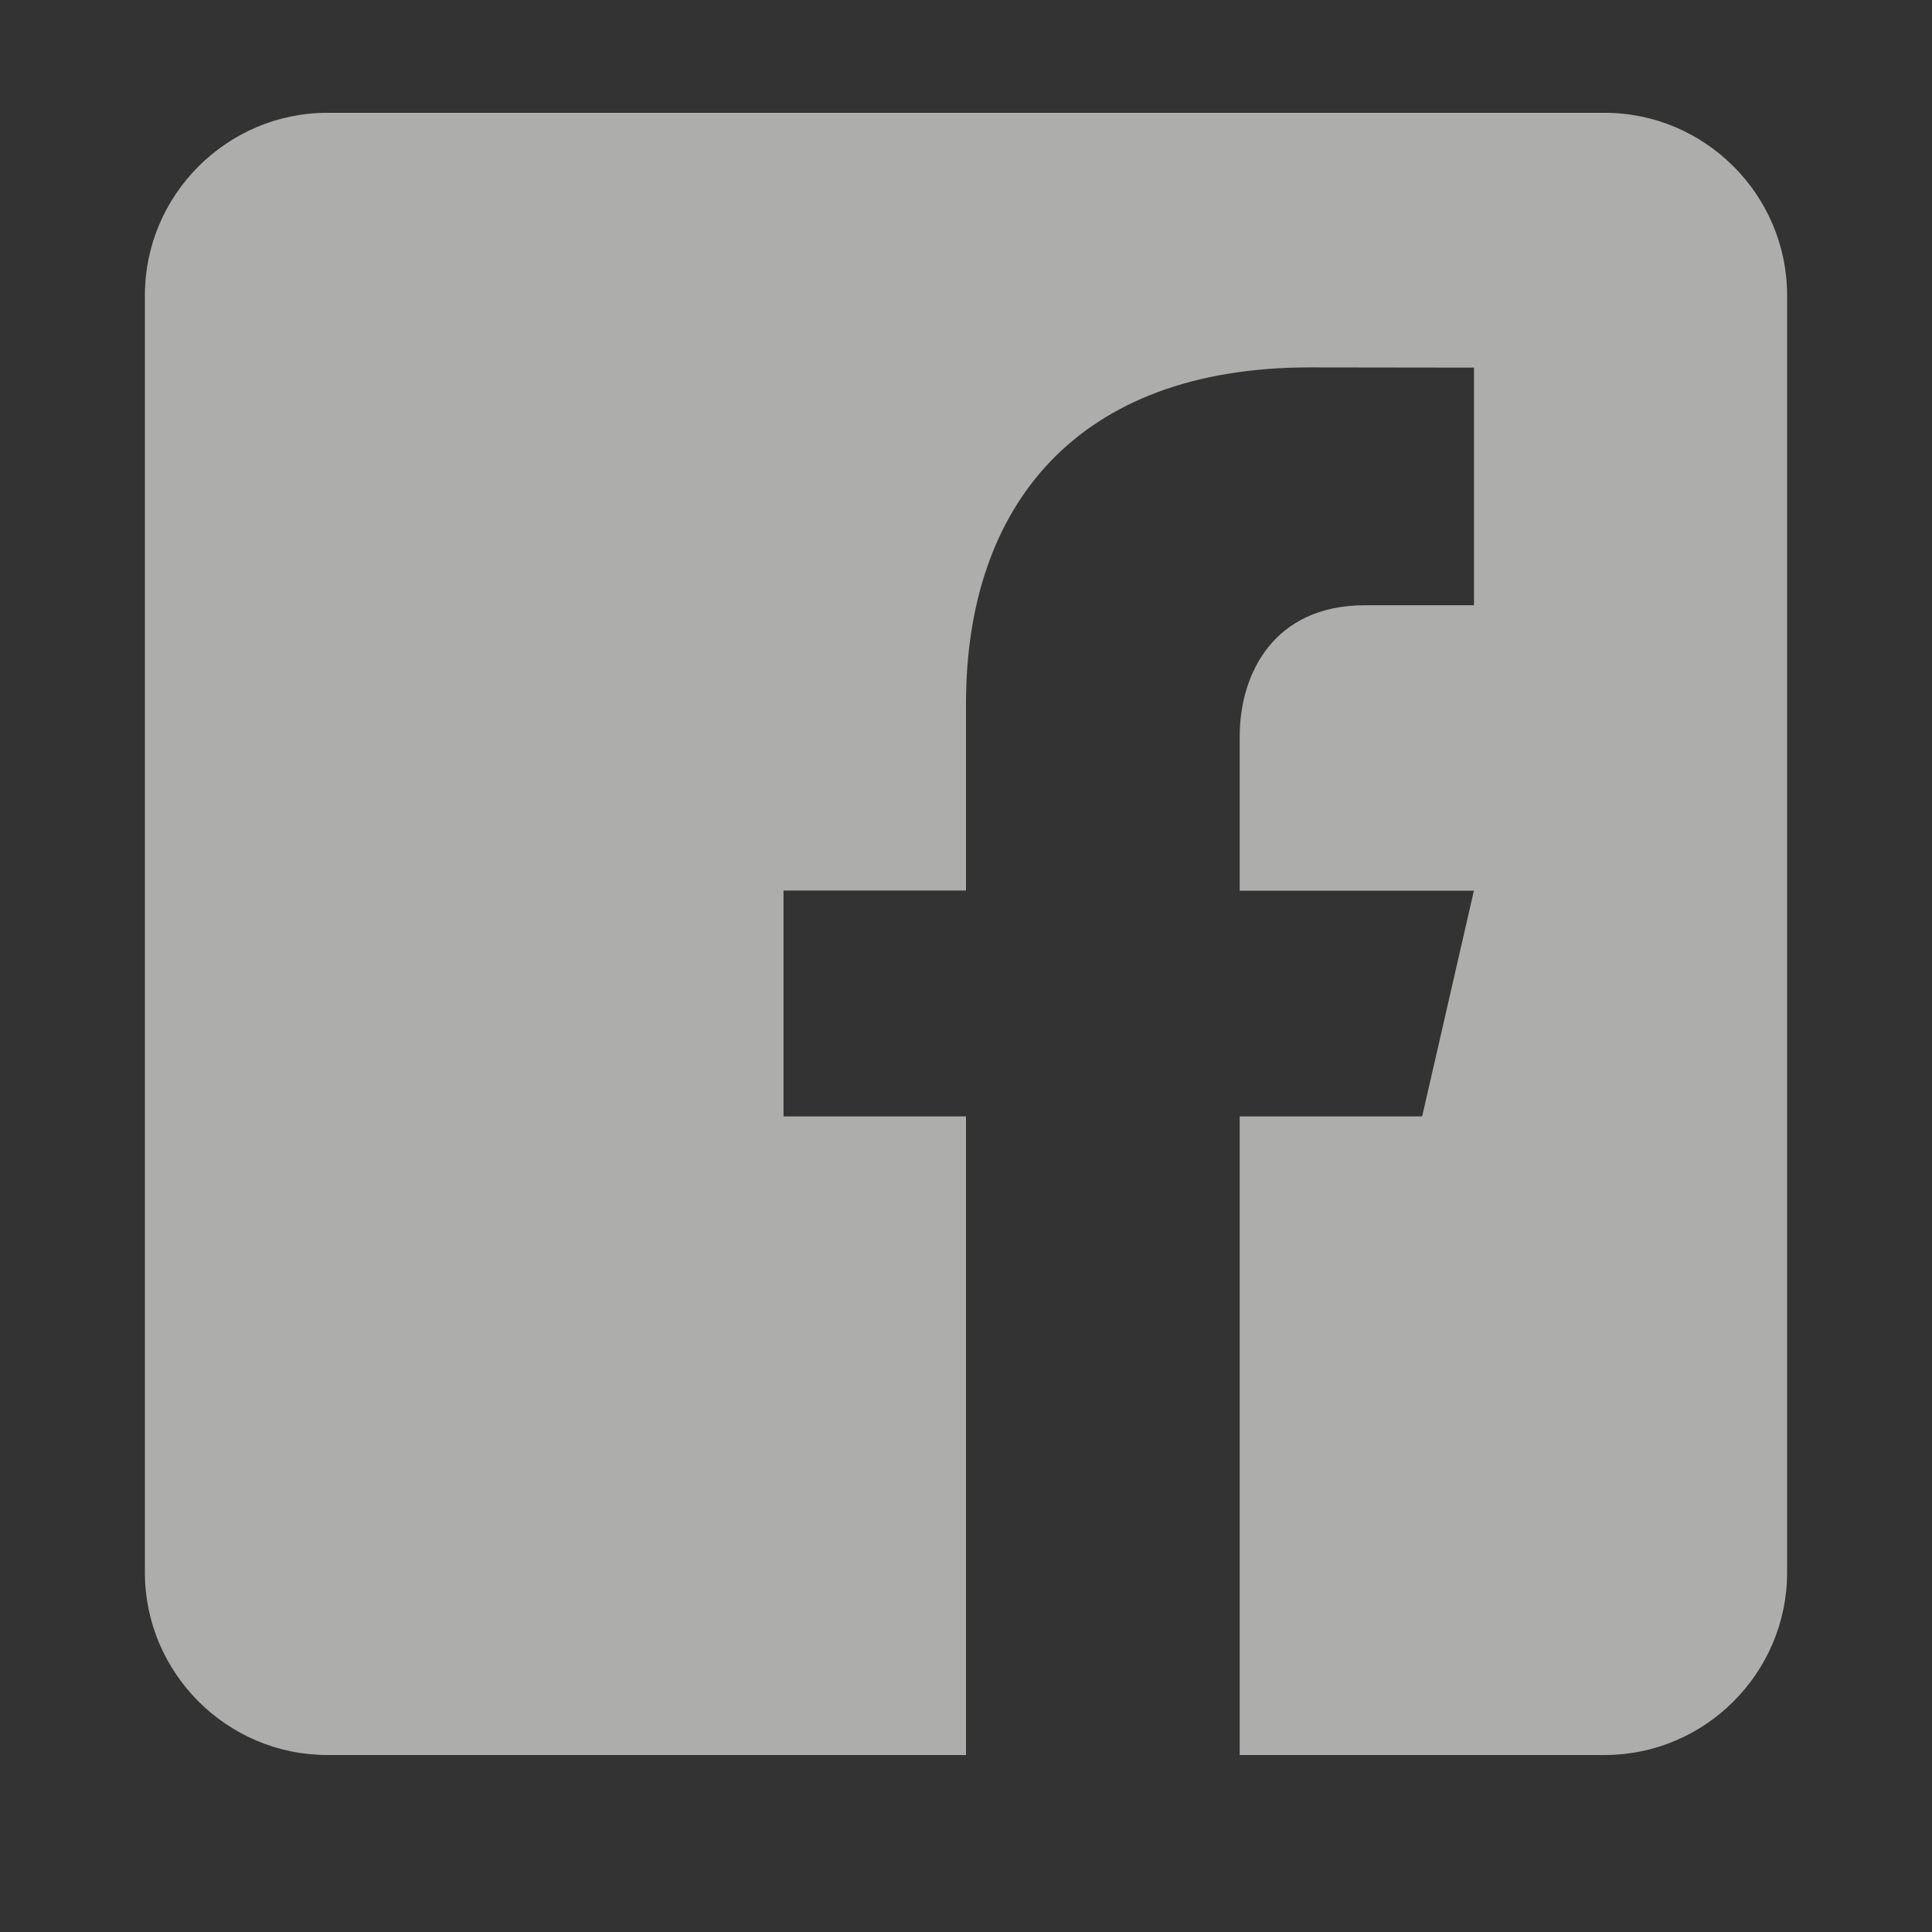 <svg width="18" height="18" viewBox="0 0 18 18" fill="none" xmlns="http://www.w3.org/2000/svg">
<rect x="0" y="0" width="18" height="18" fill="#333333" stroke="none"/>
<path d="M14.95 1.051H3.05C2.115 1.051 1.35 1.816 1.35 2.751V14.651C1.35 15.587 2.115 16.351 3.05 16.351H9V10.401H7.3V8.297H9V6.555C9 4.715 10.03 3.423 12.201 3.423L13.733 3.425V5.639H12.716C11.871 5.639 11.55 6.273 11.55 6.861V8.298H13.732L13.25 10.401H11.55V16.351H14.95C15.885 16.351 16.65 15.587 16.65 14.651V2.751C16.65 1.816 15.885 1.051 14.95 1.051Z" fill="#FFFFFE" fill-opacity="0.6"/>
</svg>
